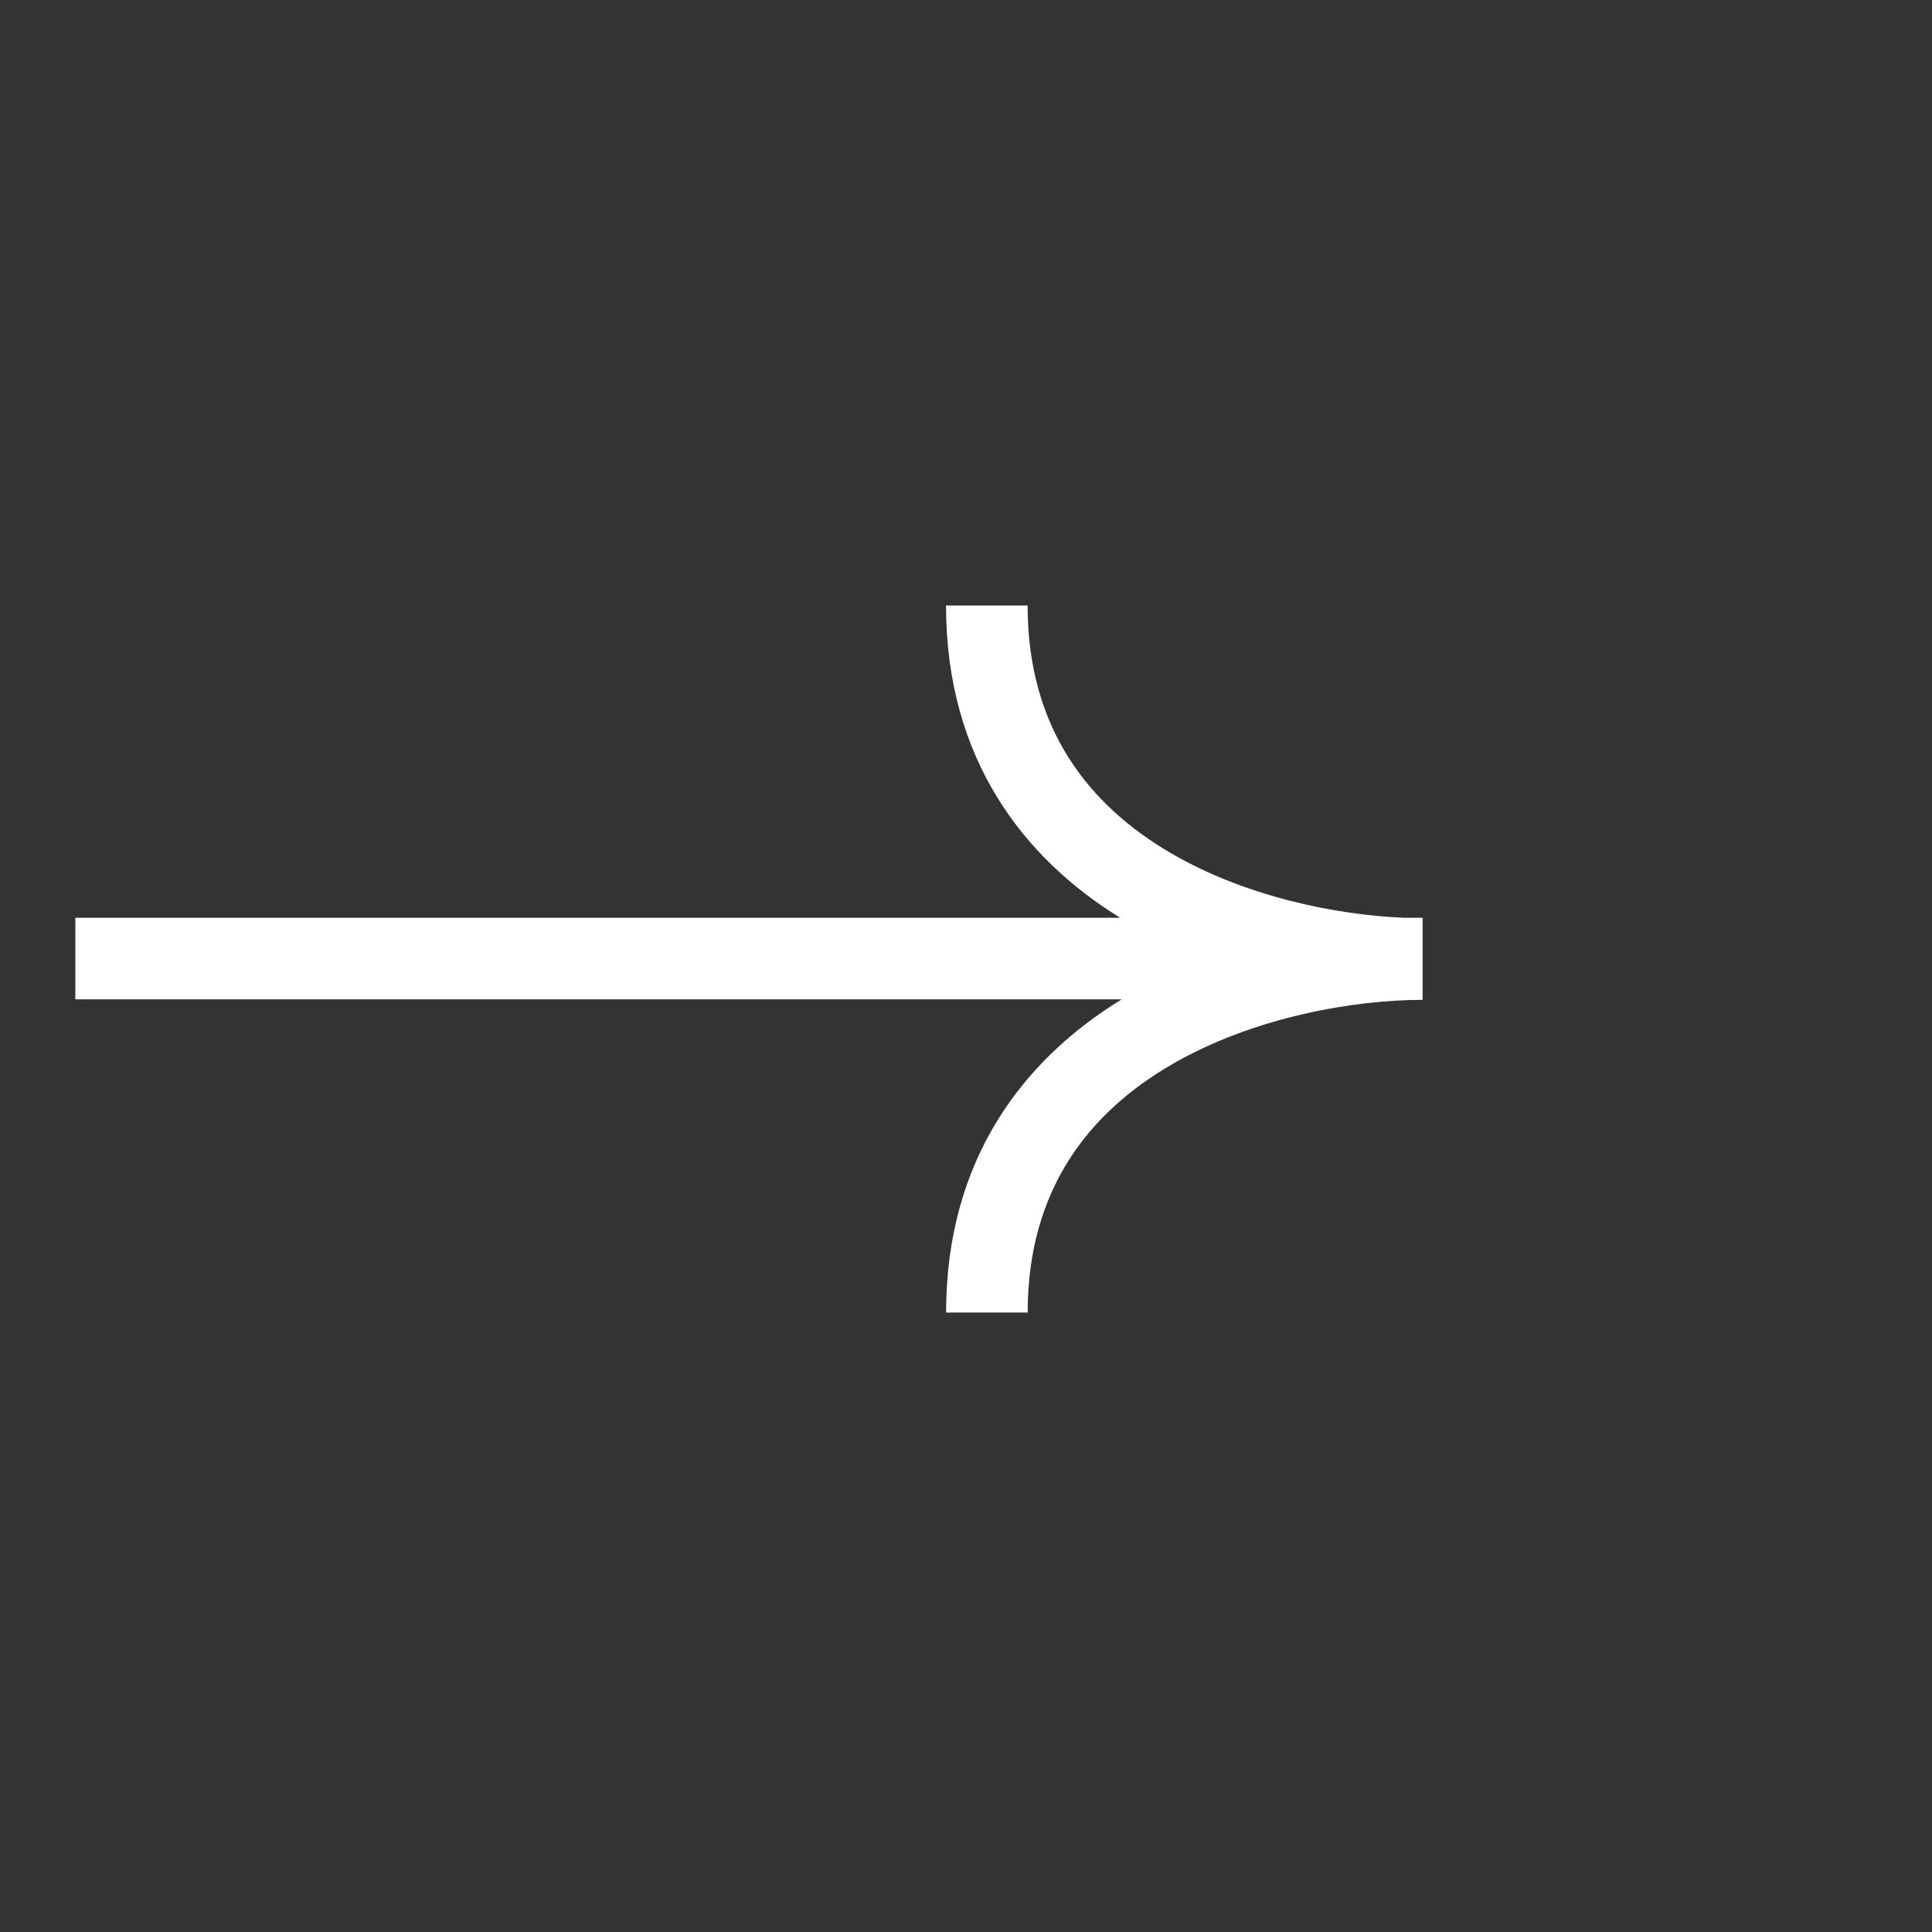 <?xml version="1.0" encoding="UTF-8"?> <svg xmlns="http://www.w3.org/2000/svg" width="27" height="27" viewBox="0 0 27 27" fill="none"><rect x="0" y="0" width="27" height="27" fill="#333333" stroke="none"/><g clip-path="url(#clip0_30_100)"><path fill-rule="evenodd" clip-rule="evenodd" d="M19.619 12.826C18.687 12.787 17.418 12.538 16.362 11.922C15.233 11.262 14.361 10.197 14.361 8.462L13.221 8.462C13.221 10.608 14.307 11.994 15.654 12.826L1.053 12.826L1.053 13.966L15.676 13.966C14.319 14.797 13.222 16.186 13.222 18.343L14.362 18.343C14.362 16.608 15.234 15.543 16.363 14.883C17.521 14.207 18.937 13.973 19.881 13.973L19.881 12.833H19.881V12.826L19.619 12.826Z" fill="white"></path></g><defs><clipPath id="clip0_30_100"><rect width="19" height="19" fill="white" transform="translate(13.435) rotate(45)"></rect></clipPath></defs></svg> 